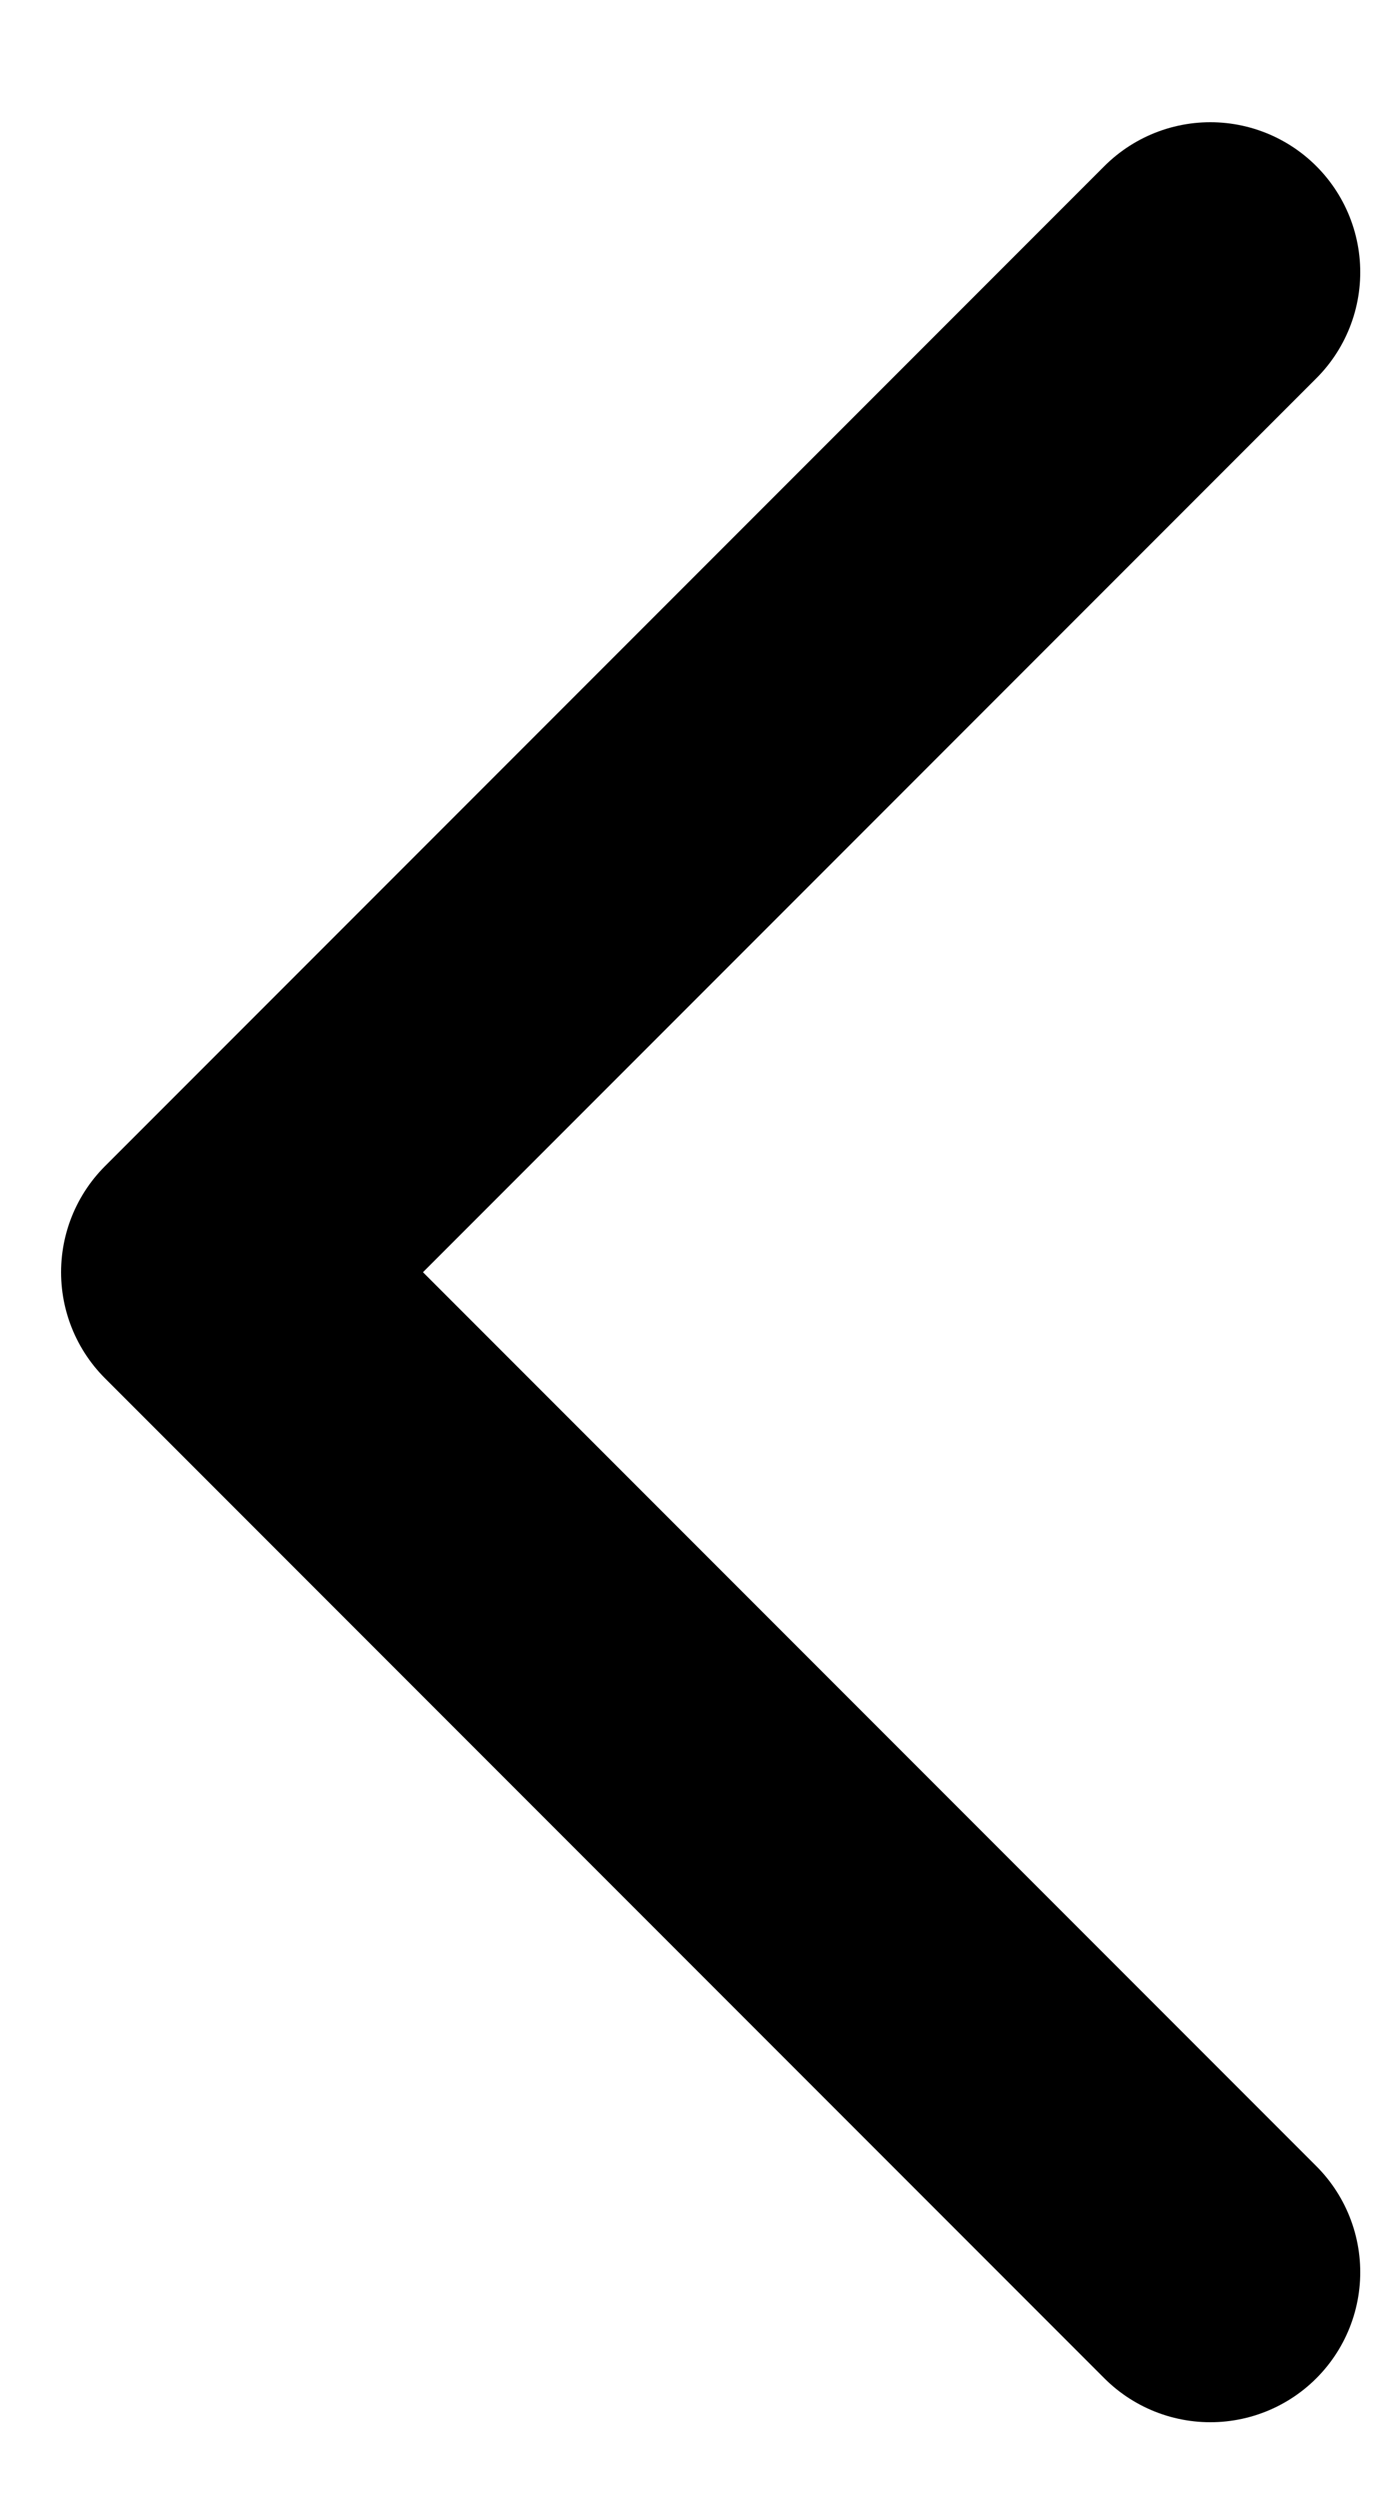 <?xml version="1.0" encoding="UTF-8"?>
<svg width="10px" height="18px" viewBox="0 0 10 18" version="1.1" xmlns="http://www.w3.org/2000/svg" xmlns:xlink="http://www.w3.org/1999/xlink">
    <title>Group 3 Copy</title>
    <g id="Page-1" stroke="none" stroke-width="1" fill="none" fill-rule="evenodd" stroke-linecap="round" stroke-linejoin="round">
        <g id="HOME_Artboard_mobile_640" transform="translate(-7, -5282)" stroke="#000000" stroke-width="2.16">
            <g id="carrousel" transform="translate(0, 5211)">
                <g id="Arrow" transform="translate(8.52, 72.36)">
                    <g id="Group-3-Copy" transform="translate(3.6, 7.8) rotate(180) translate(-3.6, -7.8) translate(0, 0.6)">
                        <g id="Vector" transform="translate(-0, 0)">
                            <polyline id="vector-2" points="-2.2091819e-13 0 7.2 7.2 -2.2091819e-13 14.4"></polyline>
                        </g>
                    </g>
                </g>
            </g>
        </g>
    </g>
</svg>